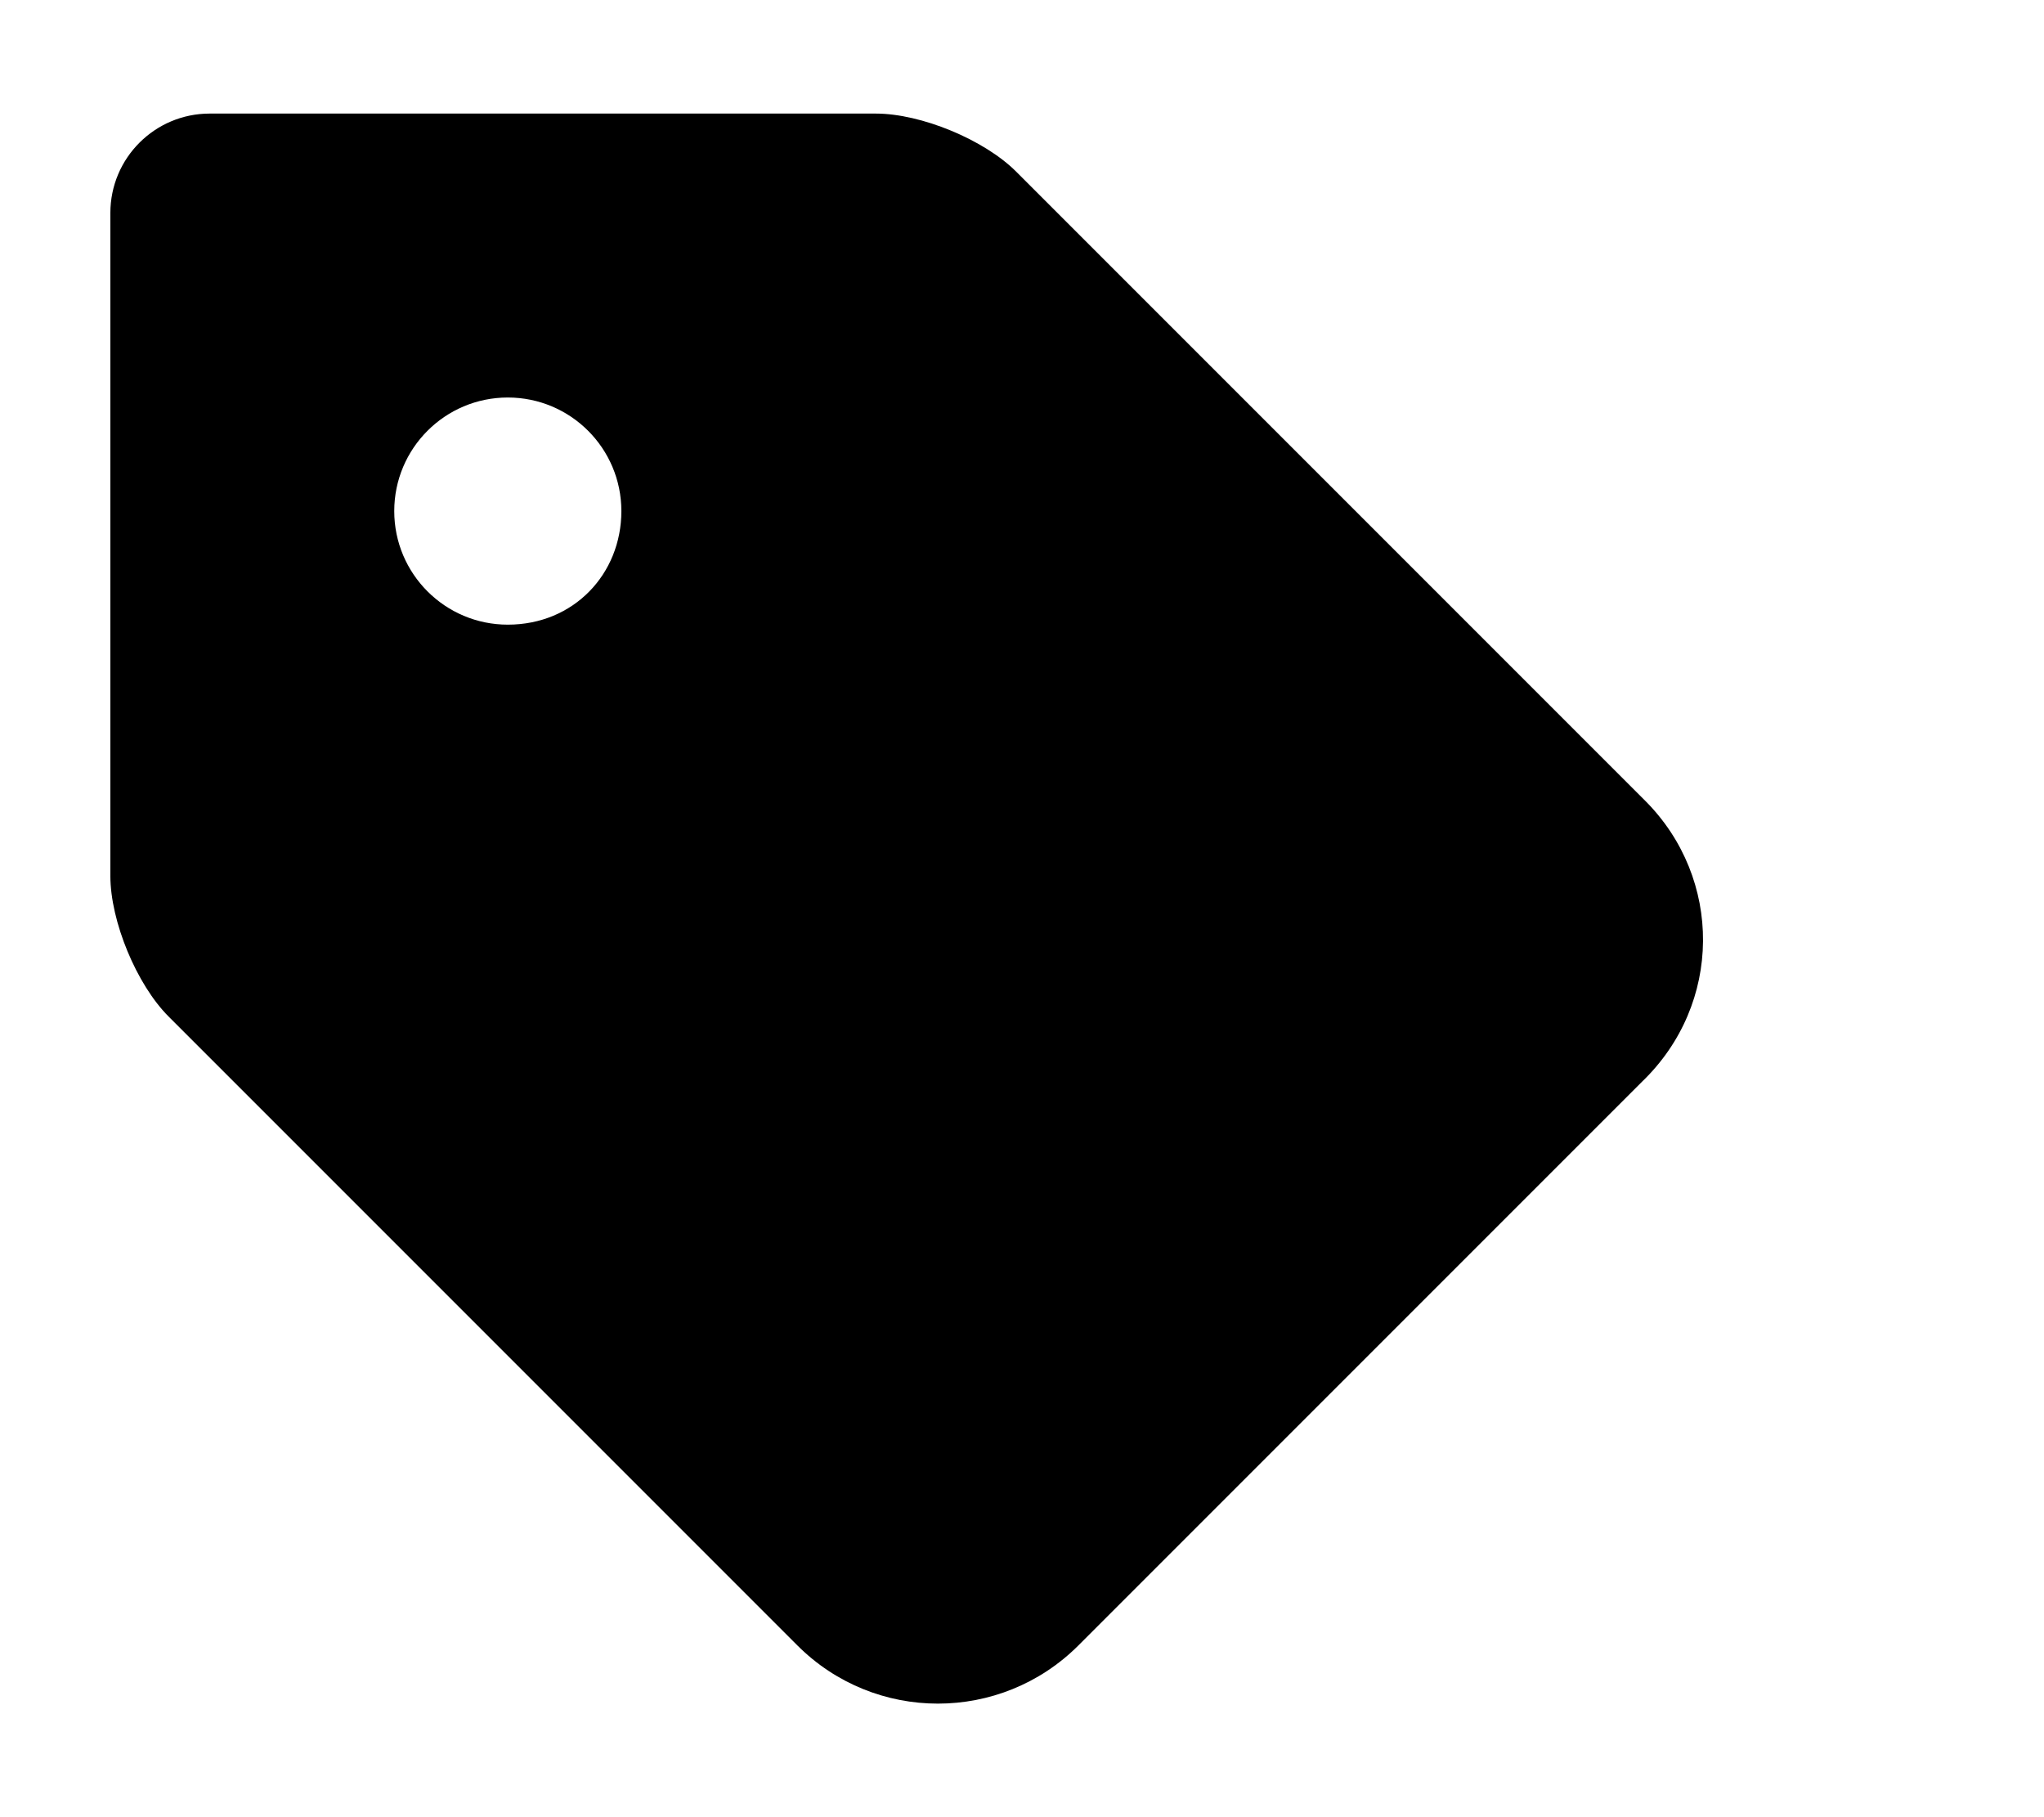 <svg xmlns="http://www.w3.org/2000/svg" viewBox="0 0 576 512"><!--! Font Awesome Pro 6.0.0-alpha3 by @fontawesome - https://fontawesome.com License - https://fontawesome.com/license (Commercial License) --><defs><style>.fa-secondary{opacity:.4}</style></defs><path class="fa-primary" d="M463.6 225.6L286.4 48.4C277.4 39.38 259.6 32 246.8 32H59.1c-15.46 0-28 12.54-28 28v186.8c0 12.76 7.381 30.58 16.4 39.6l177.2 177.2c21.87 21.87 57.32 21.87 79.2 .002l158.8-158.8C485.5 282.9 485.5 247.5 463.6 225.6zM143.1 176c-17.67 0-32-14.32-32-32c0-17.68 14.33-32 32-32s32 14.32 32 32C175.1 161.7 161.7 176 143.1 176z"/></svg>